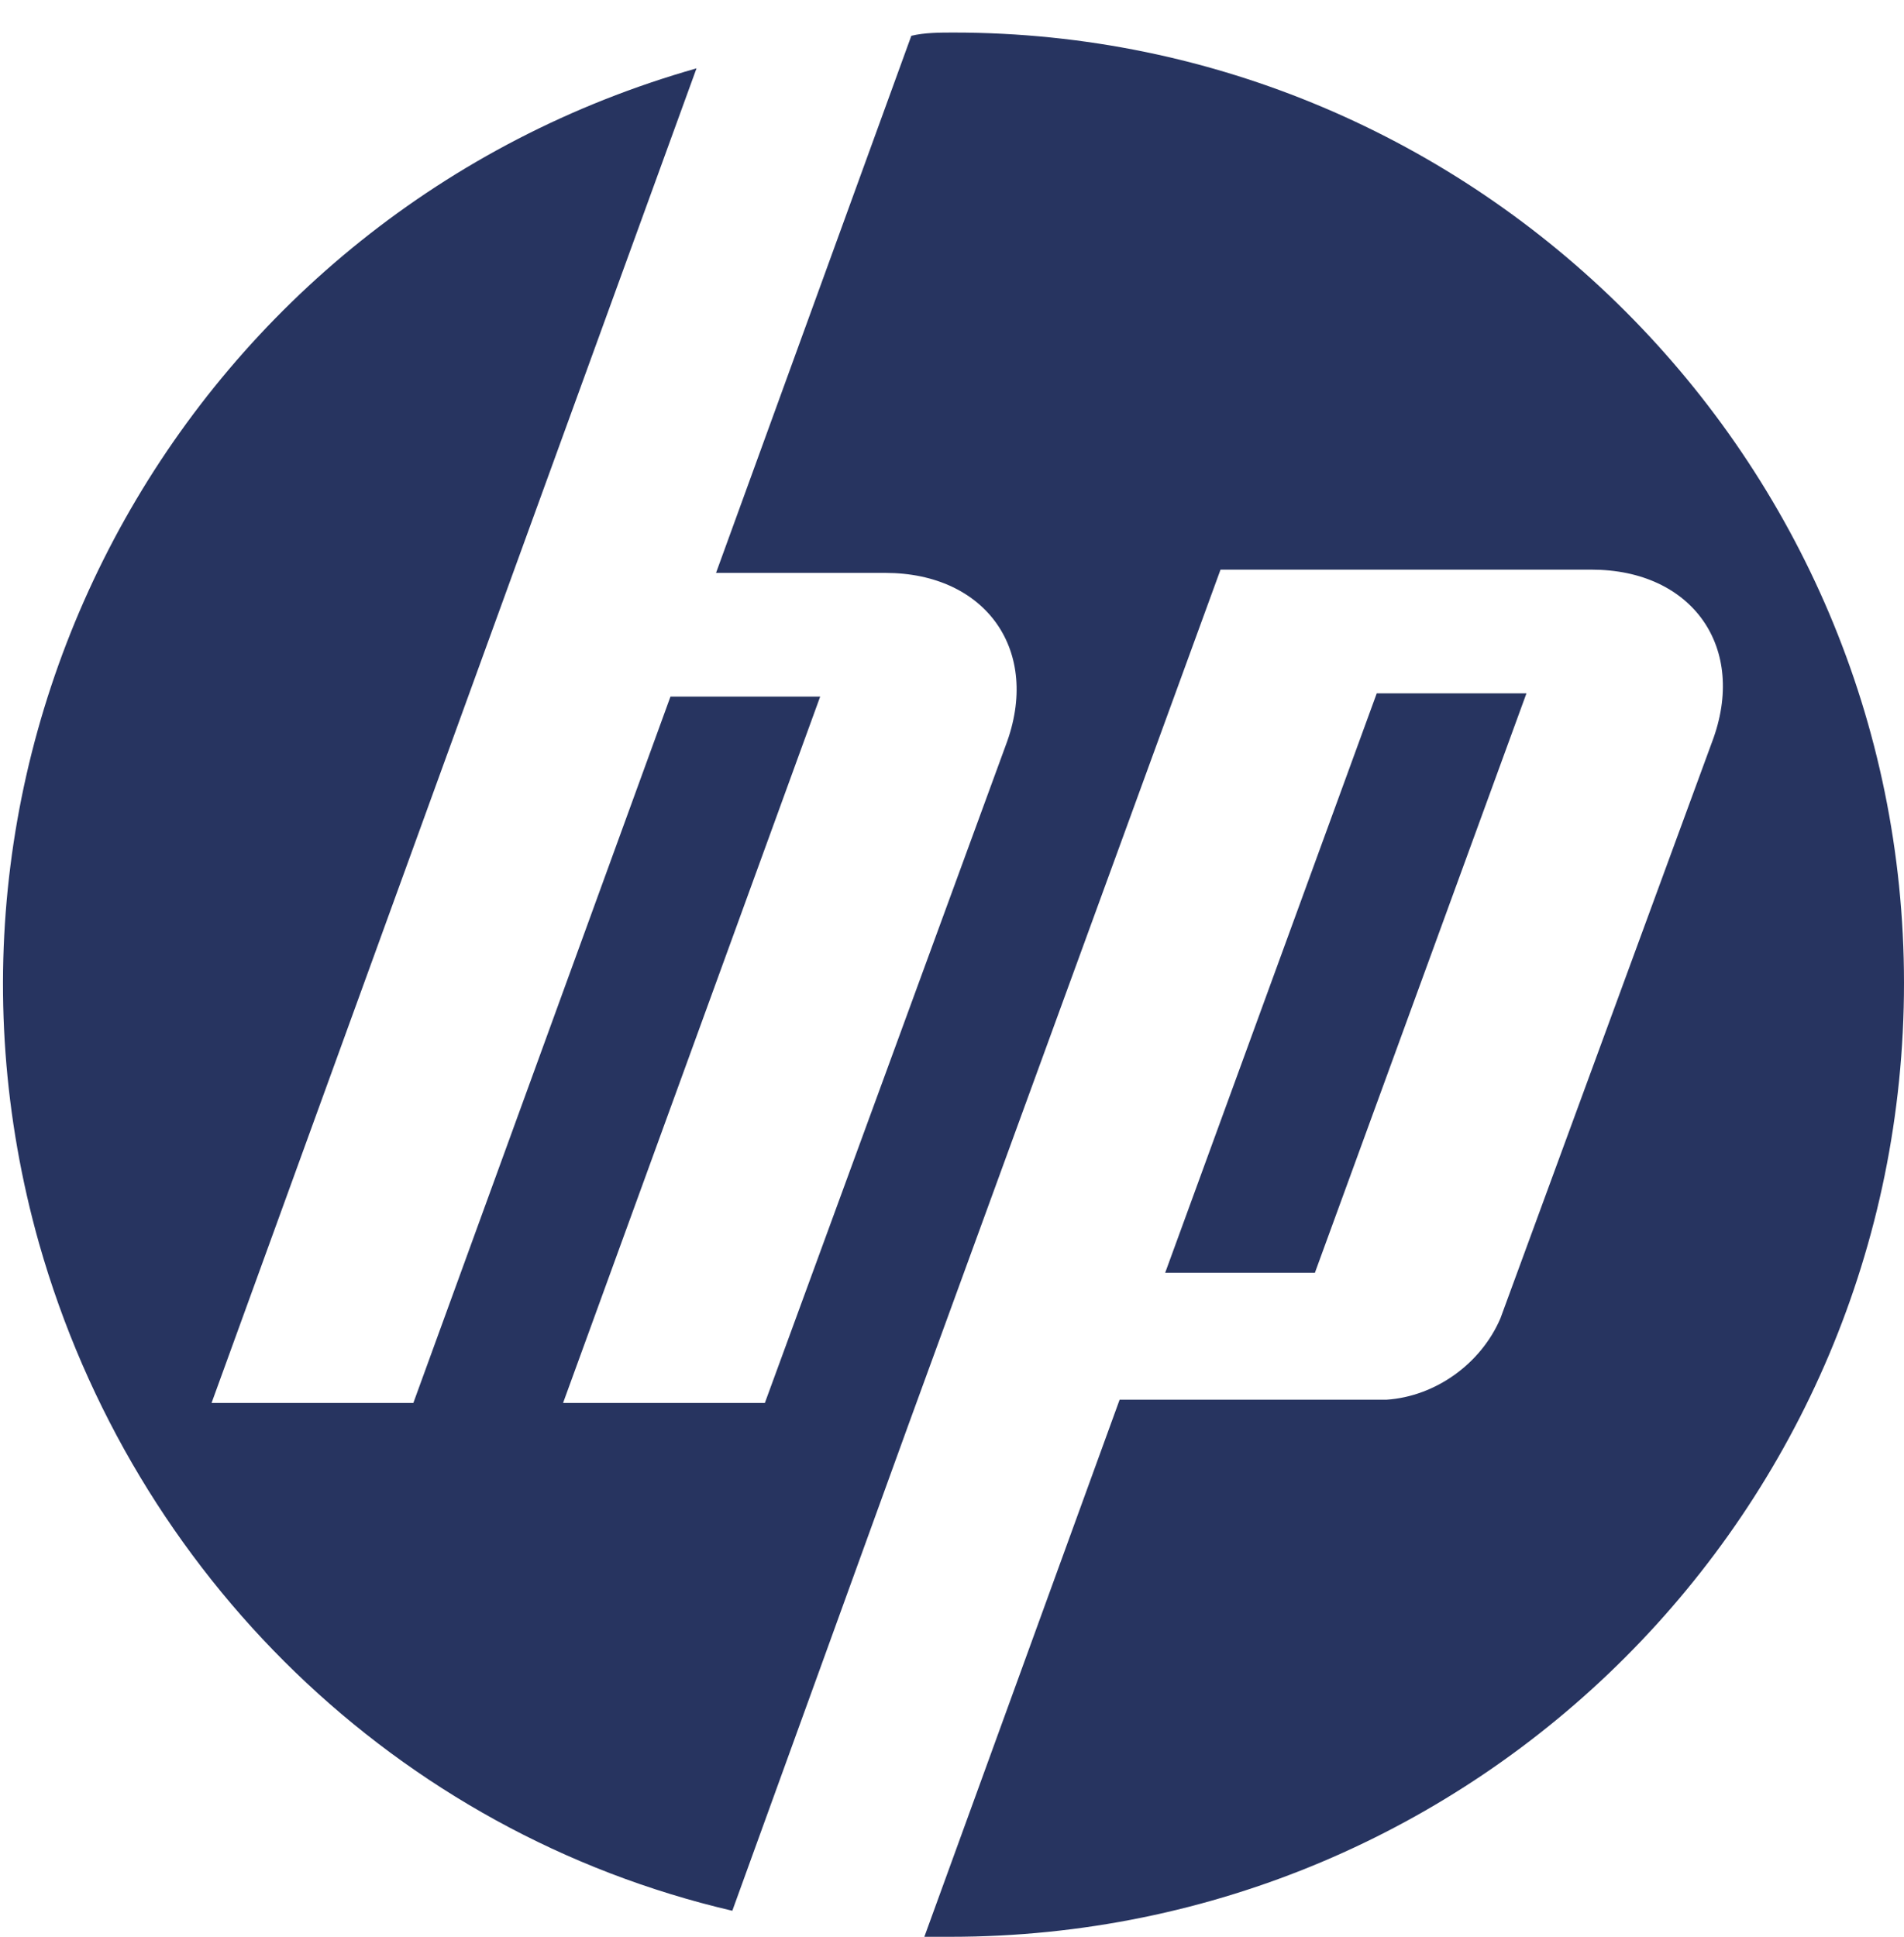 <?xml version="1.0" encoding="utf-8"?>
<!-- Generator: Adobe Illustrator 26.5.0, SVG Export Plug-In . SVG Version: 6.00 Build 0)  -->
<svg version="1.1" id="Calque_1" xmlns="http://www.w3.org/2000/svg" xmlns:xlink="http://www.w3.org/1999/xlink" x="0px" y="0px"
	 viewBox="0 0 58.5 59.5" style="enable-background:new 0 0 58.5 59.5;" xml:space="preserve">
<style type="text/css">
	.st0{fill:#273460;}
	.st1{fill:#203460;}
	.st2{fill-rule:evenodd;clip-rule:evenodd;fill:#273460;}
</style>
<g id="Calque_3_00000046338802442976399660000009250255583322228147_" transform="translate(558 8482)">
	<g id="Groupe_39_00000017495406068968509250000004046333025838768571_" transform="translate(9 9)">
		<path id="Tracé_40_00000155106833505830963290000011442319438446751365_" class="st0" d="M-508.5-8460.8
			c0-16.1-13.1-29.2-29.2-29.2c0,0,0,0,0,0c-0.4,0-0.9,0-1.3,0.1l-6,16.5h5.2c3.1,0,4.8,2.4,3.7,5.3l-7.4,20.2h-6.2l7.9-21.7h-4.6
			l-7.9,21.7h-6.2l9.3-25.6l0,0l5.6-15.4c-15.5,4.4-24.6,20.5-20.2,36.1c2.9,10.2,11,18.1,21.3,20.5l5.4-14.9l0,0l9.6-26.3h11.4
			c3.1,0,4.8,2.4,3.7,5.3l-6.5,17.7c-0.6,1.4-2,2.4-3.5,2.5h-8.2l-6,16.5h0.8C-521.6-8431.5-508.5-8444.6-508.5-8460.8
			C-508.5-8460.8-508.5-8460.8-508.5-8460.8z"/>
		<path id="Tracé_41_00000062176557330710178500000009370942954970431402_" class="st0" d="M-524.7-8469.7l-6.5,17.8h4.6l6.5-17.8
			H-524.7z"/>
	</g>
</g>
</svg>
